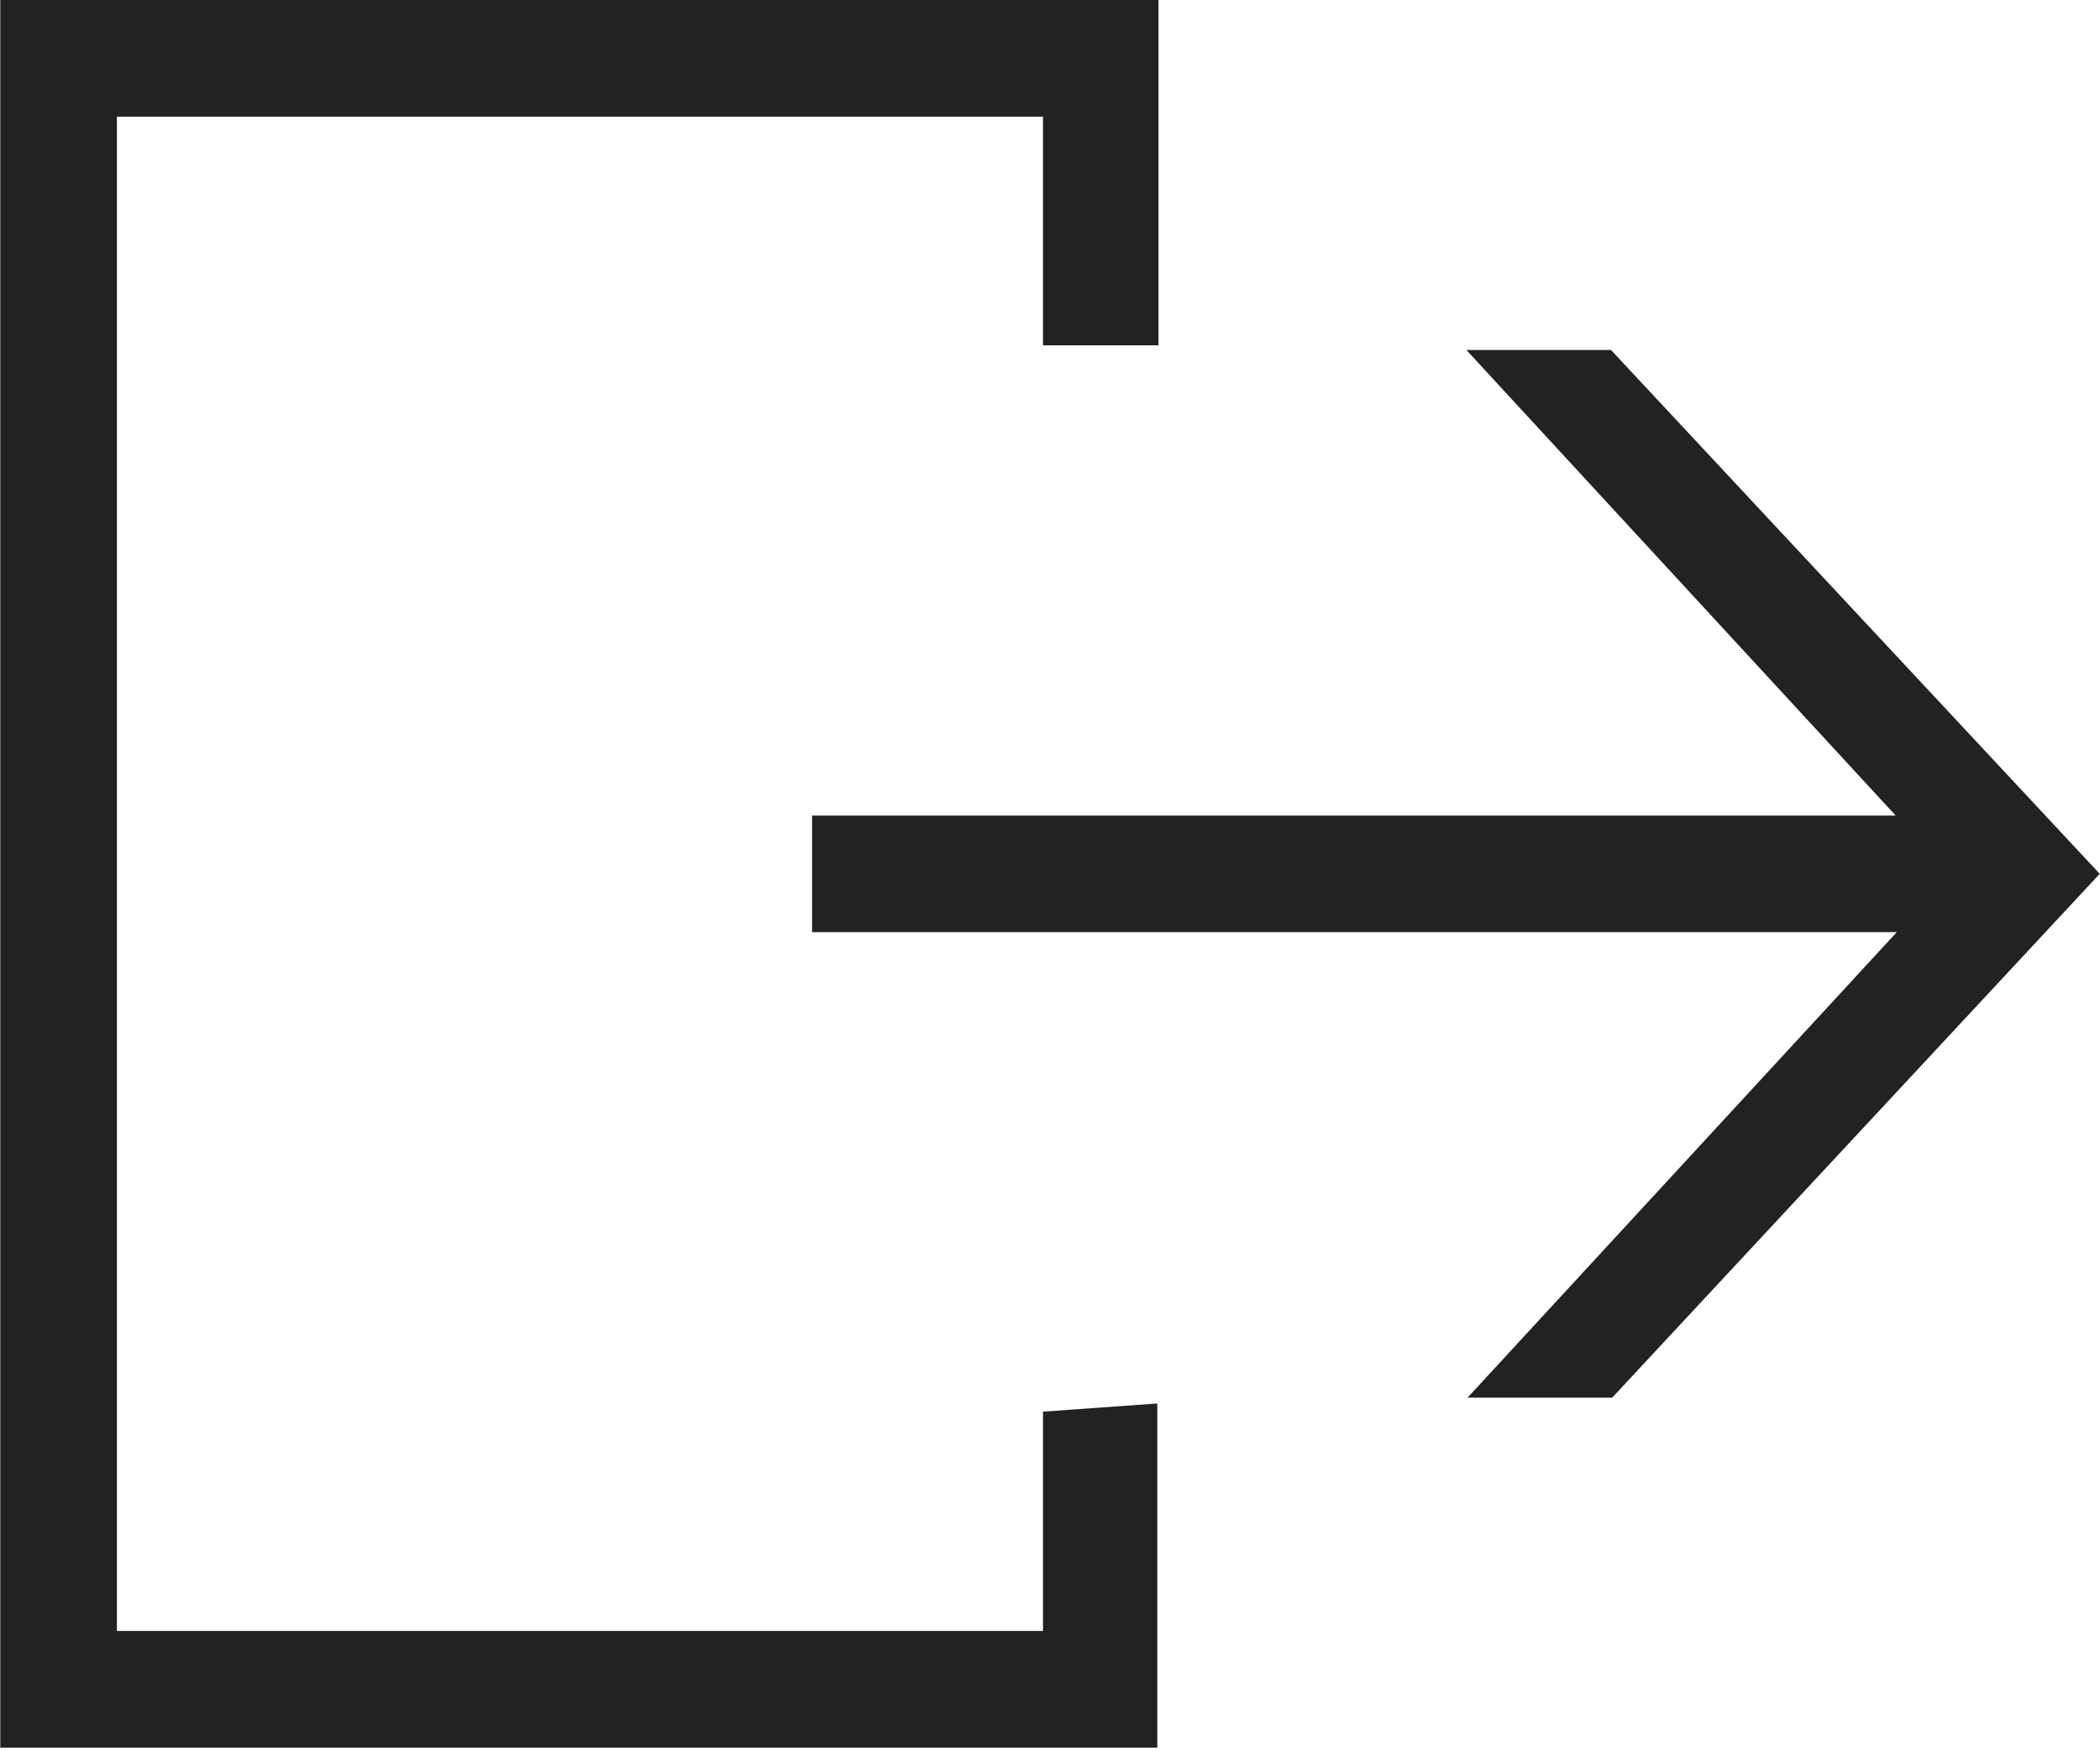 <?xml version="1.0" encoding="utf-8"?>
<!-- Generator: Adobe Illustrator 24.0.2, SVG Export Plug-In . SVG Version: 6.00 Build 0)  -->
<svg version="1.1" id="레이어_1" xmlns="http://www.w3.org/2000/svg" xmlns:xlink="http://www.w3.org/1999/xlink" x="0px"
	 y="0px" width="18px" height="15.006px" viewBox="0 0 18 15.01" style="enable-background:new 0 0 18 15.01;" xml:space="preserve">
<style type="text/css">
	.st0{fill-rule:evenodd;clip-rule:evenodd;fill:#222222;}
</style>
<path class="st0" d="M6.95,6.99h9.3L12.57,3h1.24L18,7.49l-4.18,4.49h-1.24l3.68-3.99h-9.3V6.99z"/>
<path class="st0" d="M9.76,1H0.63V0h9.13V1z"/>
<path class="st0" d="M1,14.98H0V0h1V14.98z"/>
<path class="st0" d="M9.76,14.98H0.22v-1h9.54V14.98z"/>
<path class="st0" d="M9.92,12.03c0,3.42,0,2.95,0,2.95H8.94c0,0,0,0.51,0-2.88 M8.94,2.96c0-2.63,0-2.96,0-2.96h0.99
	c0,0,0,0.33,0,2.96"/>
</svg>
